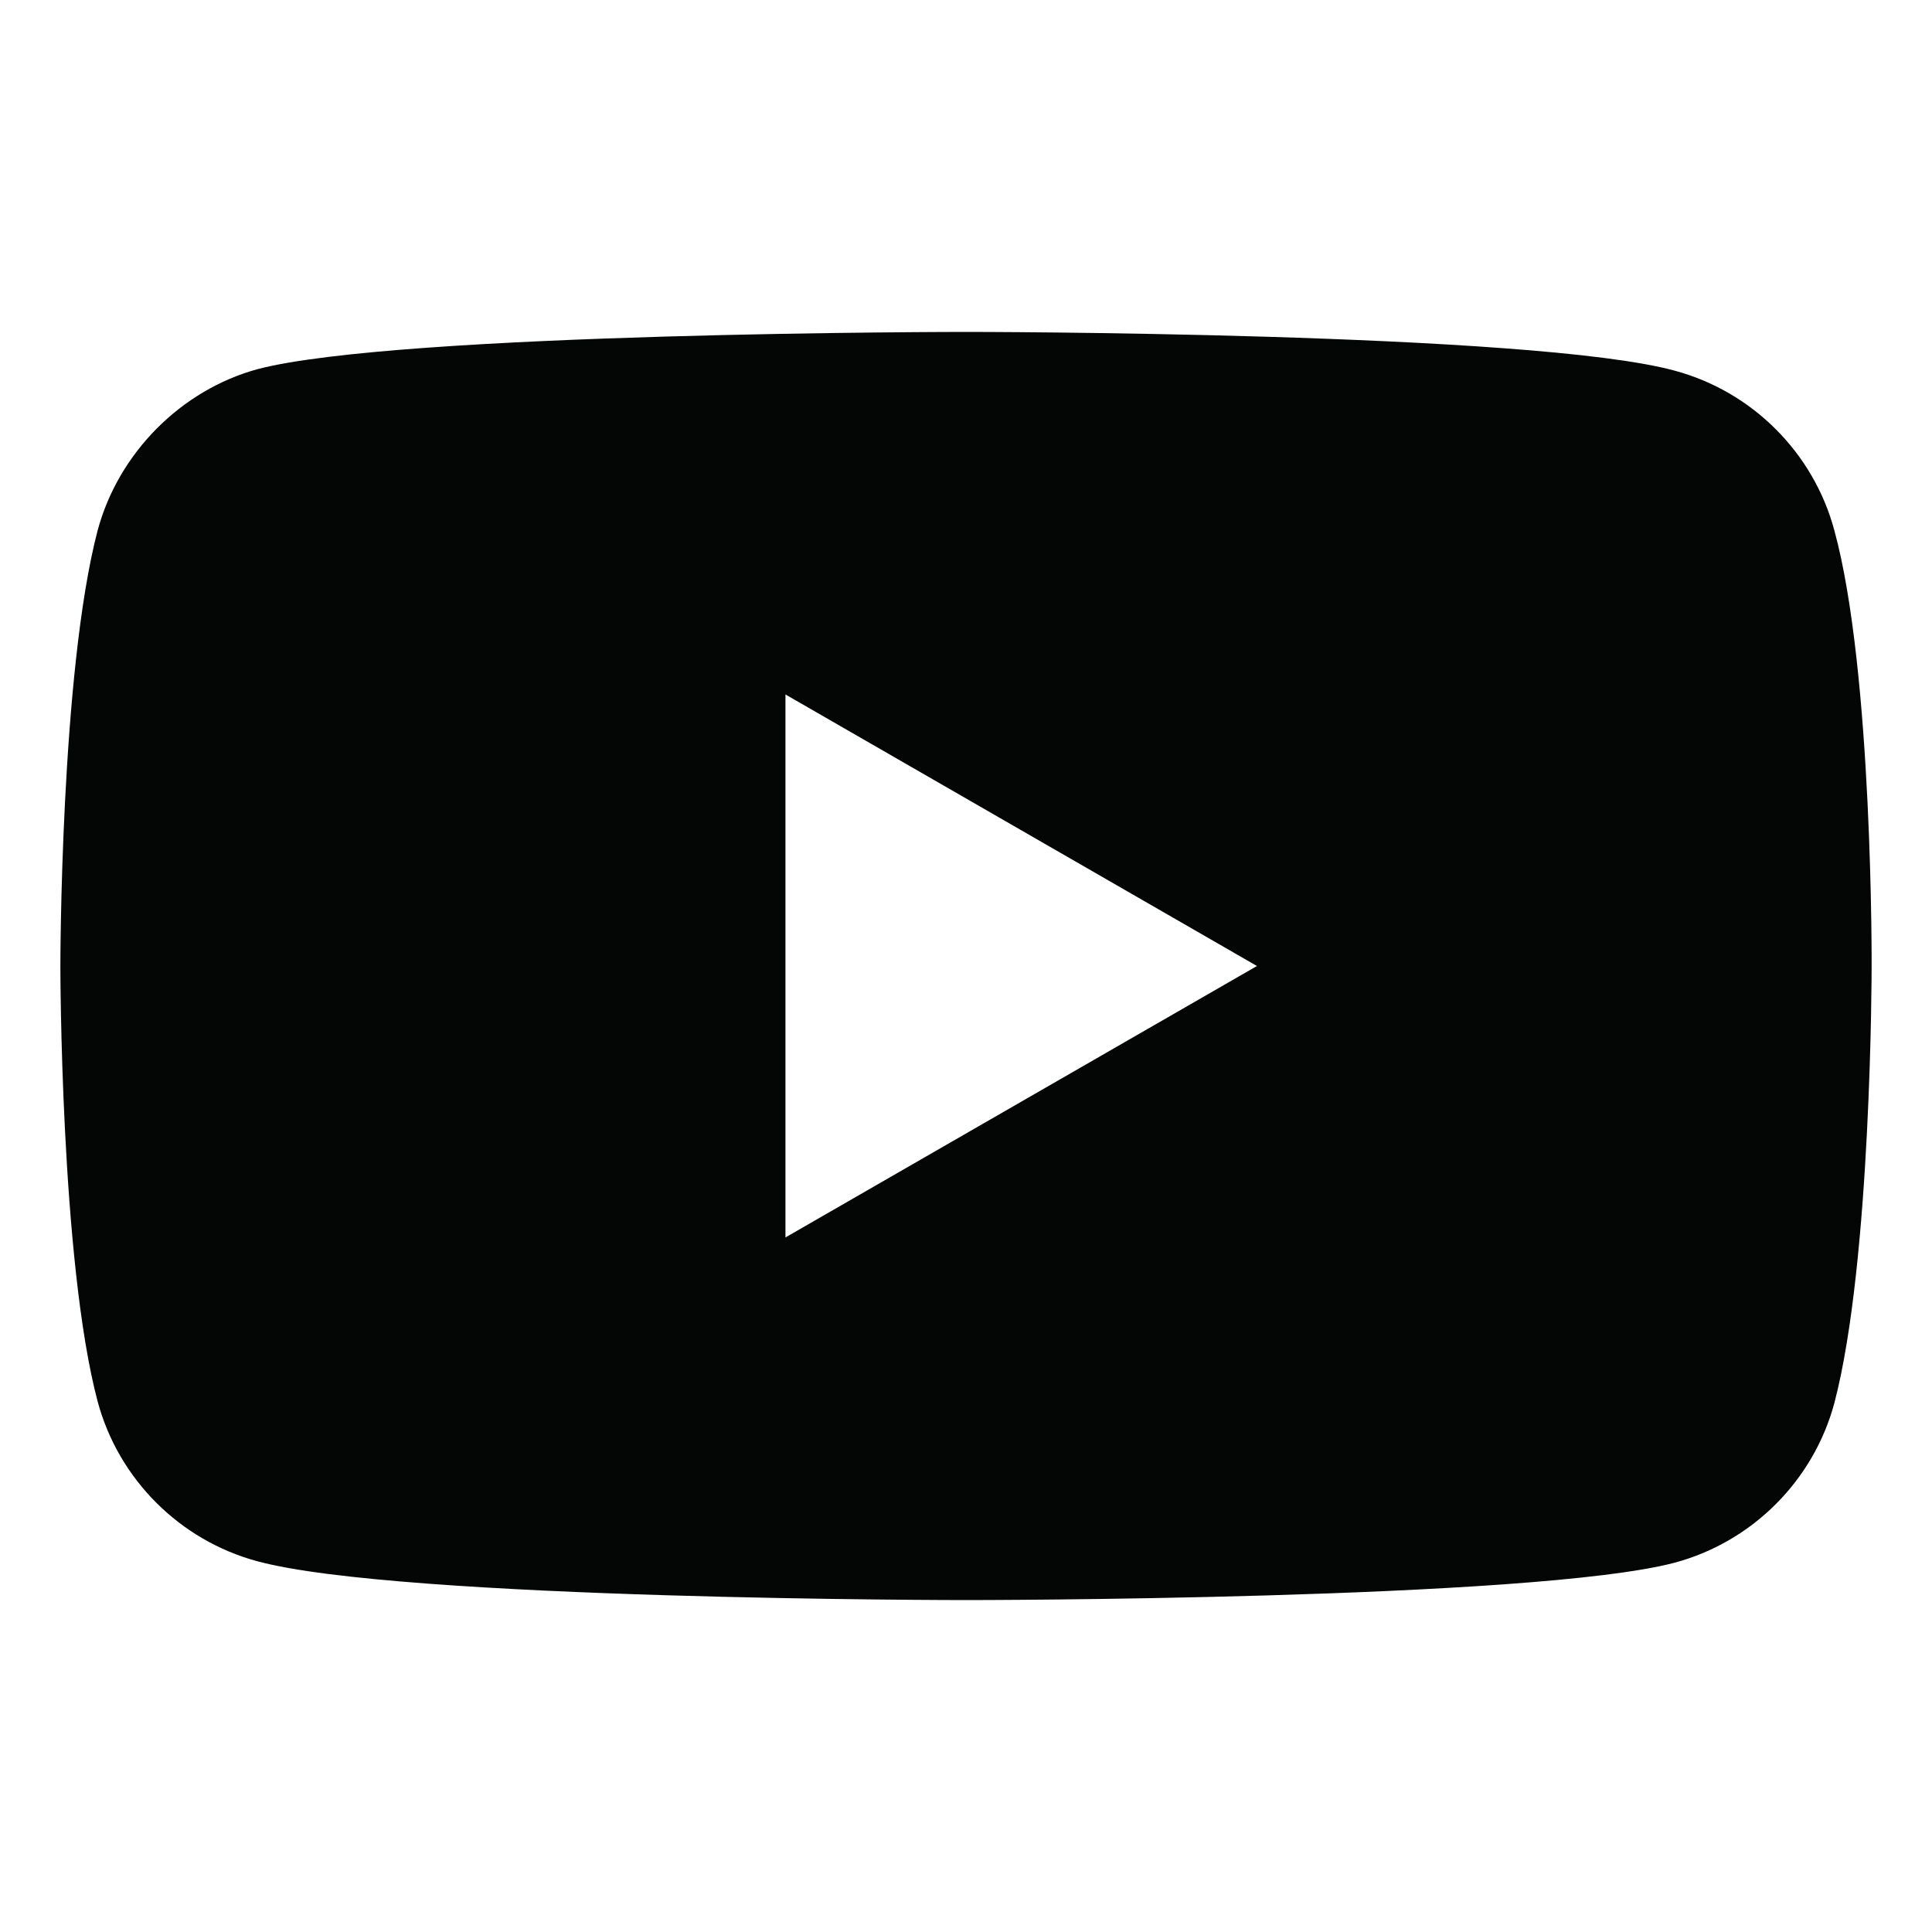 <svg width="20" height="20" viewBox="0 0 20 20" fill="none" xmlns="http://www.w3.org/2000/svg">
<path d="M18.989 5.49C18.773 4.686 18.139 4.053 17.336 3.837C15.869 3.436 10 3.436 10 3.436C10 3.436 4.131 3.436 2.664 3.822C1.876 4.038 1.227 4.687 1.011 5.49C0.625 6.957 0.625 10 0.625 10C0.625 10 0.625 13.057 1.011 14.509C1.227 15.312 1.861 15.946 2.664 16.162C4.146 16.564 10 16.564 10 16.564C10 16.564 15.869 16.564 17.336 16.177C18.139 15.961 18.773 15.328 18.989 14.525C19.375 13.057 19.375 10.015 19.375 10.015C19.375 10.015 19.39 6.957 18.989 5.49ZM8.131 12.81V7.189L13.012 10L8.131 12.81Z" fill="#040505"/>
</svg>
